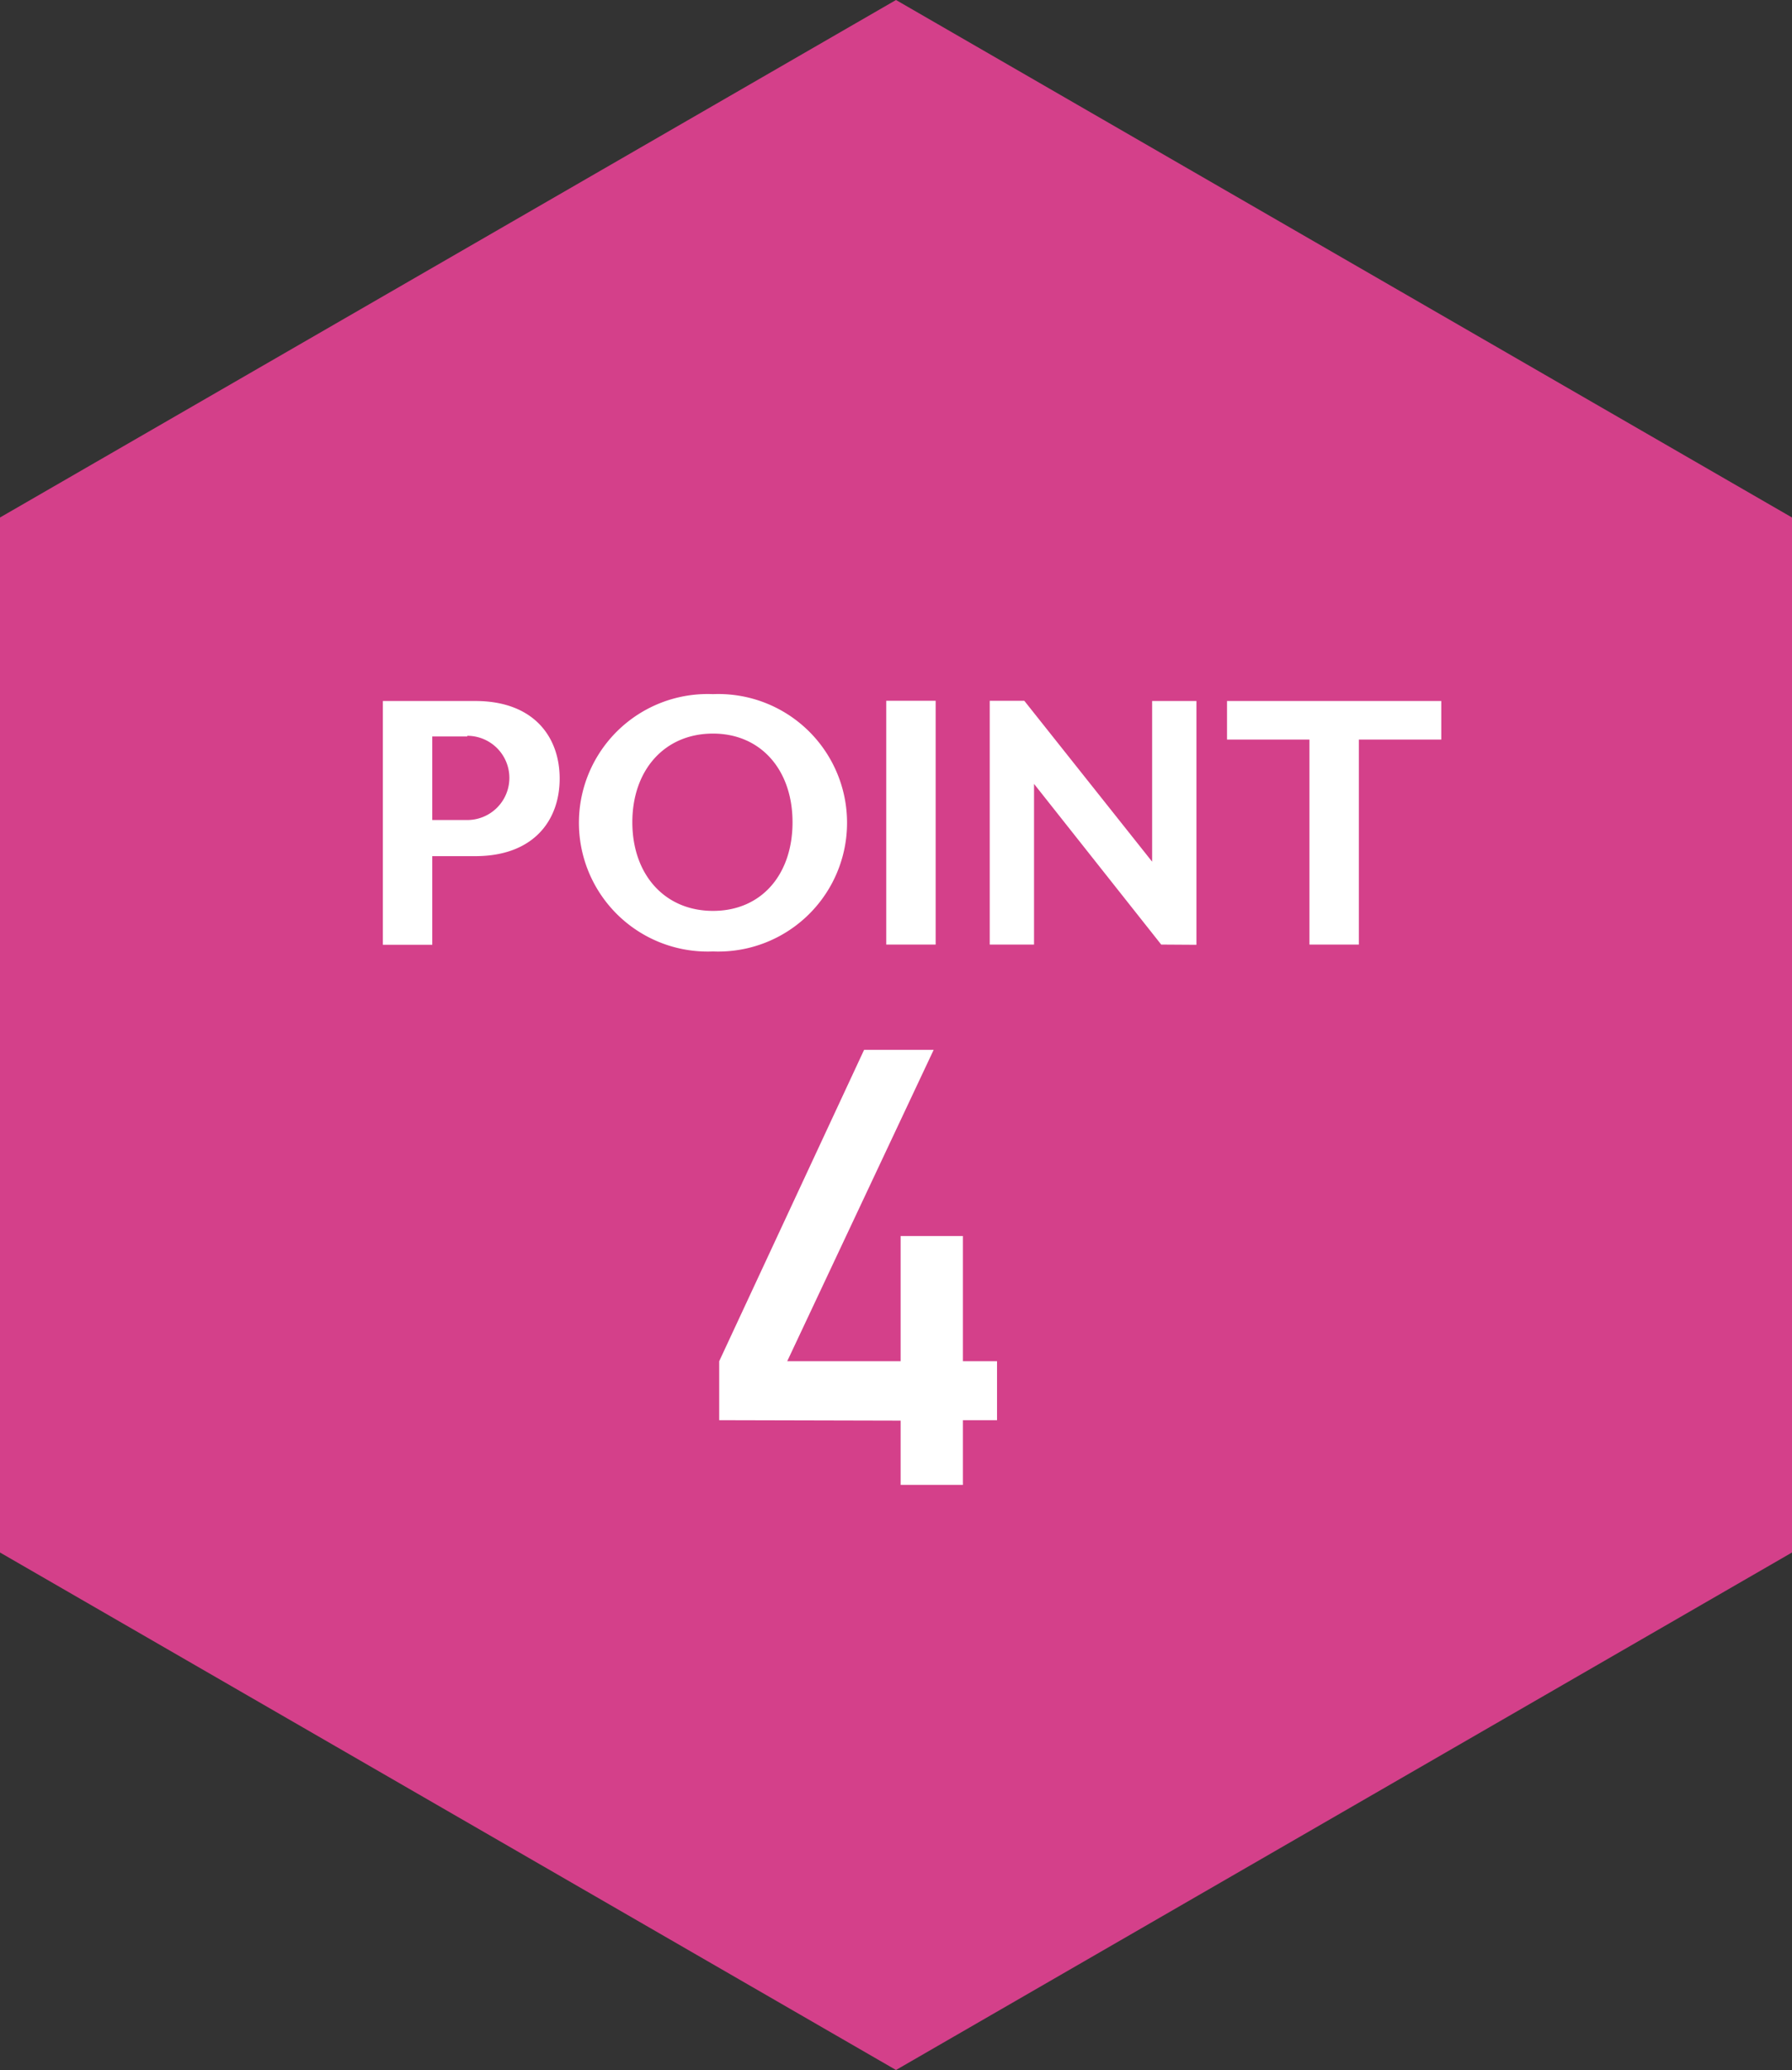 <svg xmlns="http://www.w3.org/2000/svg" viewBox="0 0 80.88 93.4"><rect x="0" y="0" width="80.88" height="93.4" fill="#333333" stroke="none"/><defs><style>.cls-1{fill:#d4408a;}.cls-2{fill:#fff;}</style></defs><g id="レイヤー_2" data-name="レイヤー 2"><g id="レイヤー_1-2" data-name="レイヤー 1"><polygon class="cls-1" points="80.88 70.05 80.88 23.35 40.44 0 0 23.35 0 70.05 40.44 93.4 80.88 70.05"/><path class="cls-2" d="M21.45,38.63H19.51v4H17.28v-11h4.17c2.64,0,3.81,1.62,3.81,3.5S24.09,38.63,21.45,38.63Zm-.36-5.4H19.51V37h1.58a1.9,1.9,0,1,0,0-3.8Z"/><path class="cls-2" d="M32.18,42.93a5.81,5.81,0,1,1,0-11.61,5.81,5.81,0,1,1,0,11.61Zm0-9.83c-2.19,0-3.64,1.65-3.64,4s1.45,4,3.64,4,3.59-1.64,3.59-4S34.34,33.1,32.18,33.1Z"/><path class="cls-2" d="M40,42.62v-11h2.23v11Z"/><path class="cls-2" d="M52.41,42.62l-5.74-7.25v7.25h-2v-11h1.56L52,38.88V31.63h2v11Z"/><path class="cls-2" d="M61.33,33.37v9.25H59.1V33.37H55.38V31.63h9.67v1.74Z"/><path class="cls-2" d="M32.46,64.08V61.42L39,47.37h3.14L35.53,61.42h5.12V55.77h2.81v5.65H45v2.66H43.46V67H40.65v-2.9Z"/></g></g></svg>